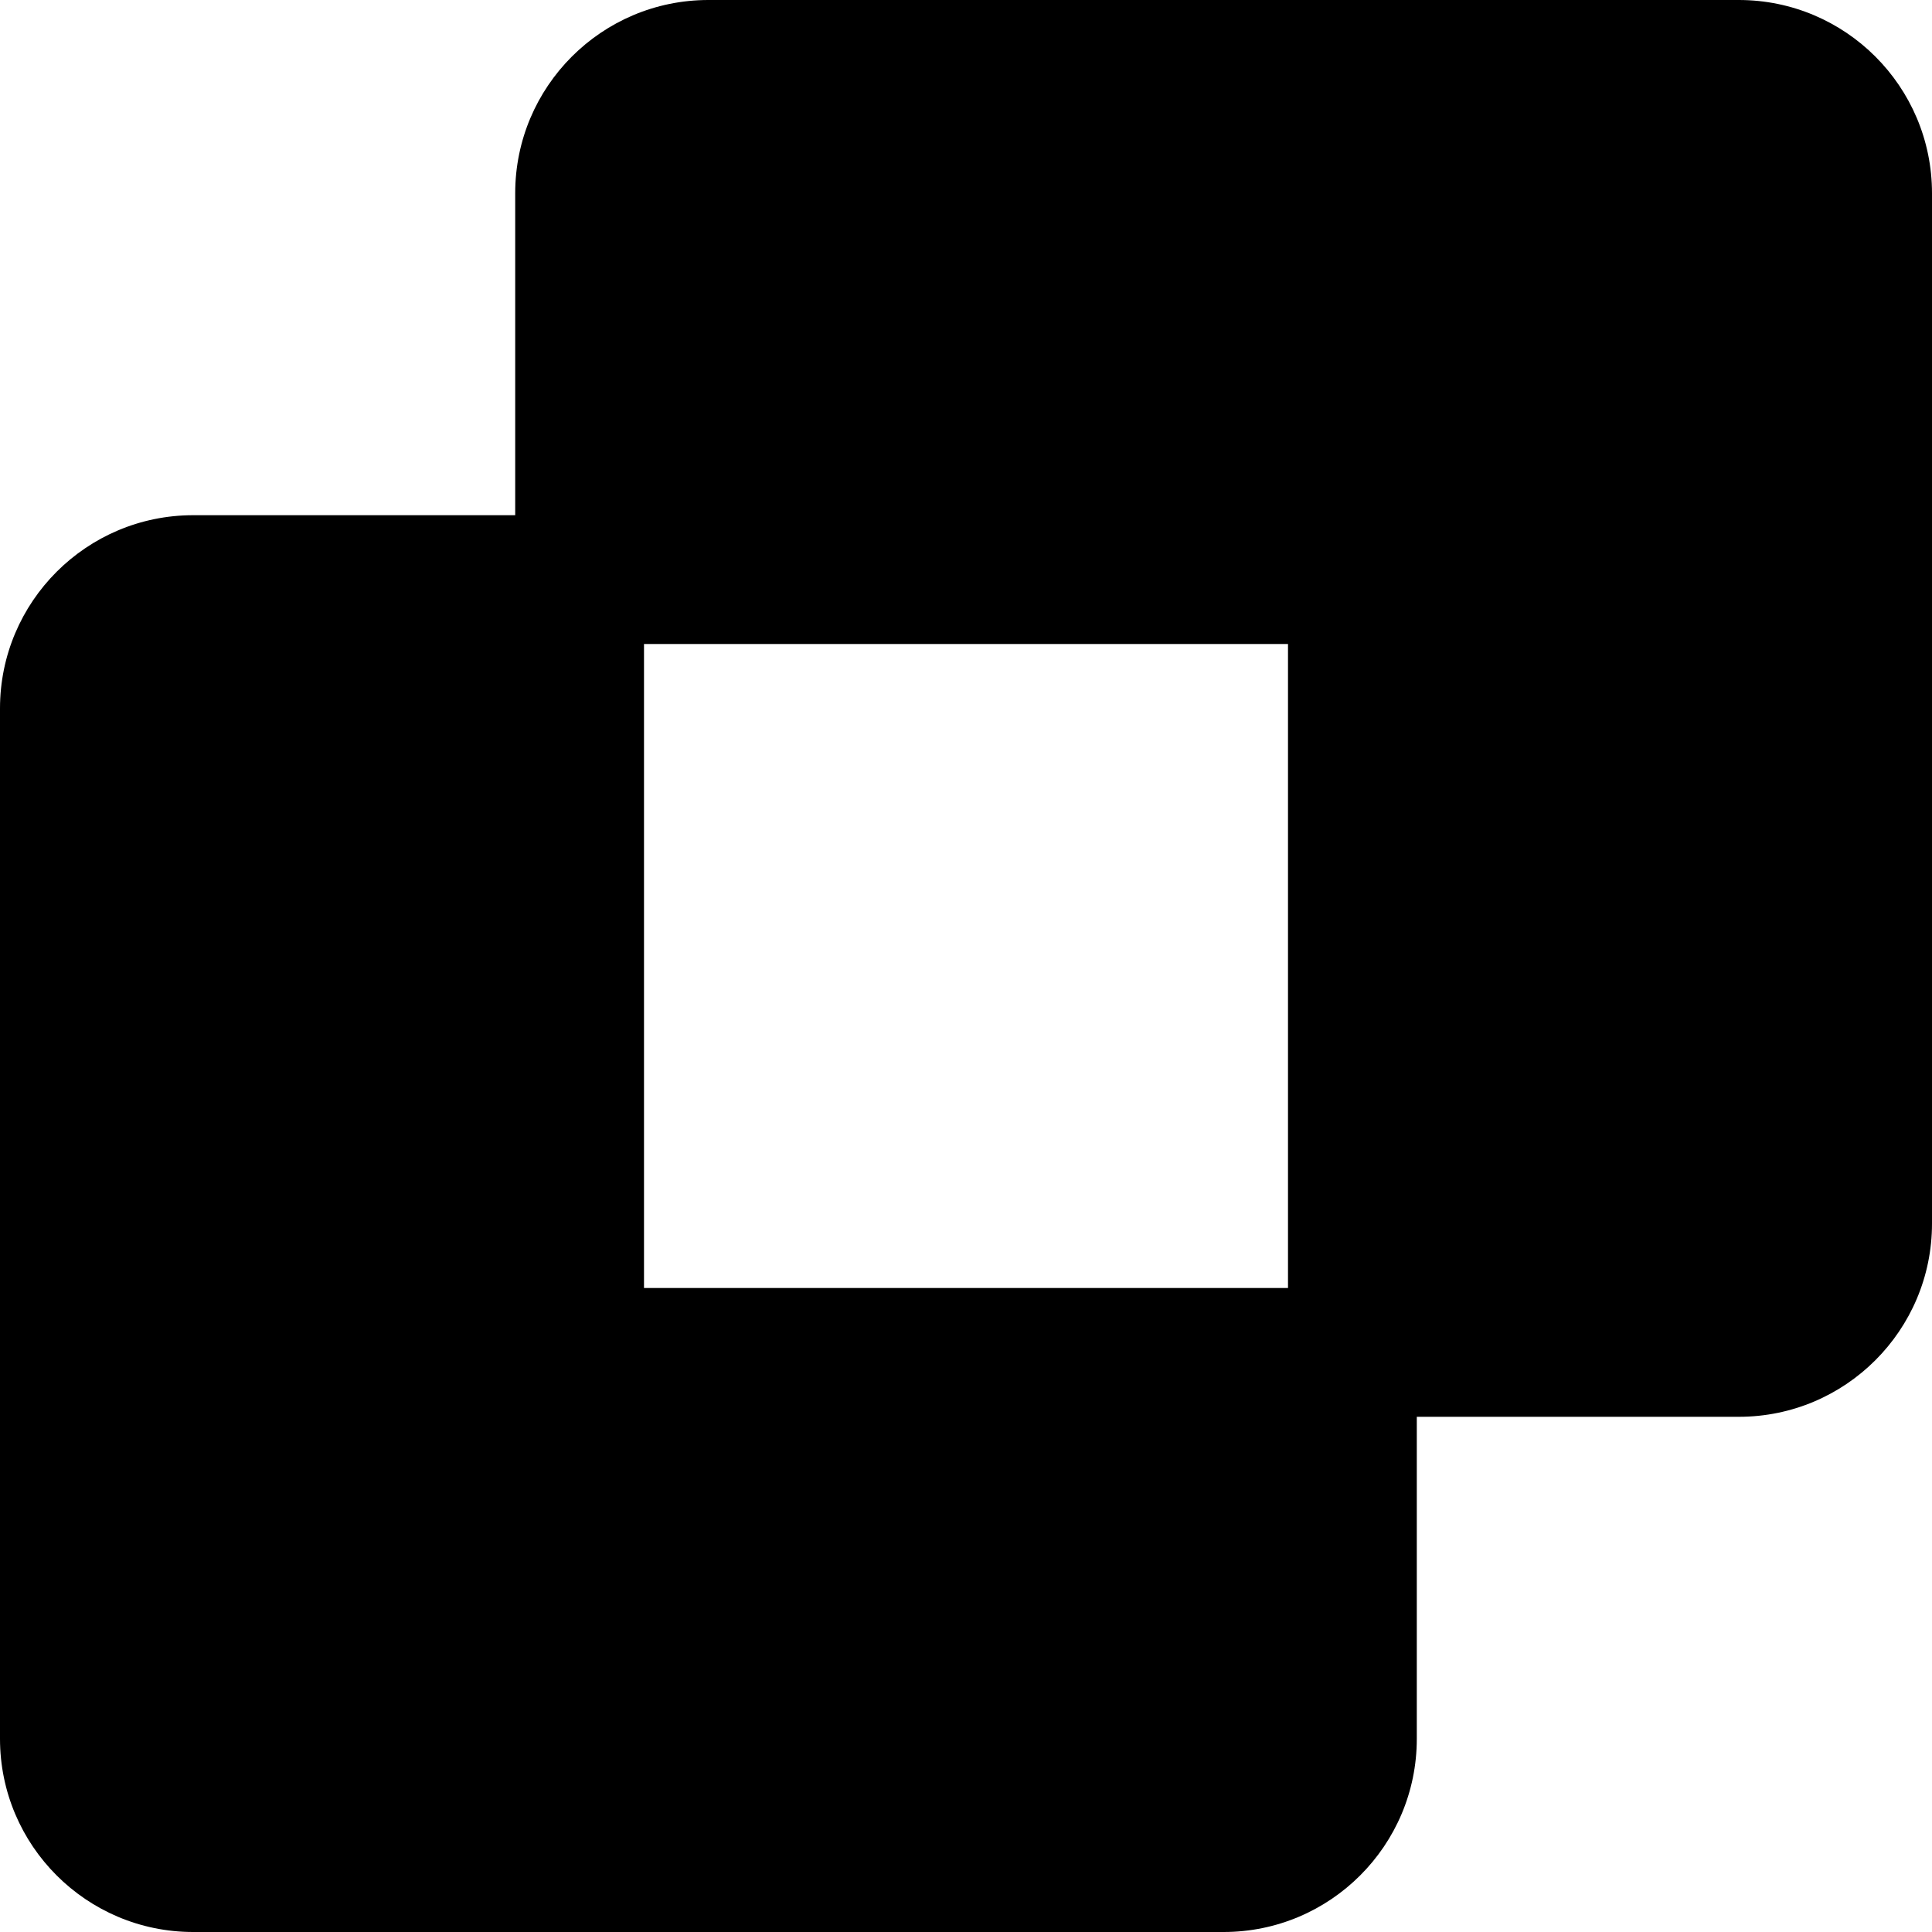 <svg width="15" height="15" viewBox="0 0 15 15" fill="none" xmlns="http://www.w3.org/2000/svg">
<path fill-rule="evenodd" clip-rule="evenodd" d="M4 4V1.5C4 0.672 4.672 0 5.5 0H13.5C14.328 0 15 0.672 15 1.5V9.5C15 10.328 14.328 11 13.5 11H11V13.5C11 14.328 10.328 15 9.5 15H1.5C0.672 15 0 14.328 0 13.5V5.5C0 4.672 0.672 4 1.5 4H4ZM10 5V10H5V5H10Z" fill="black"/>
</svg>
